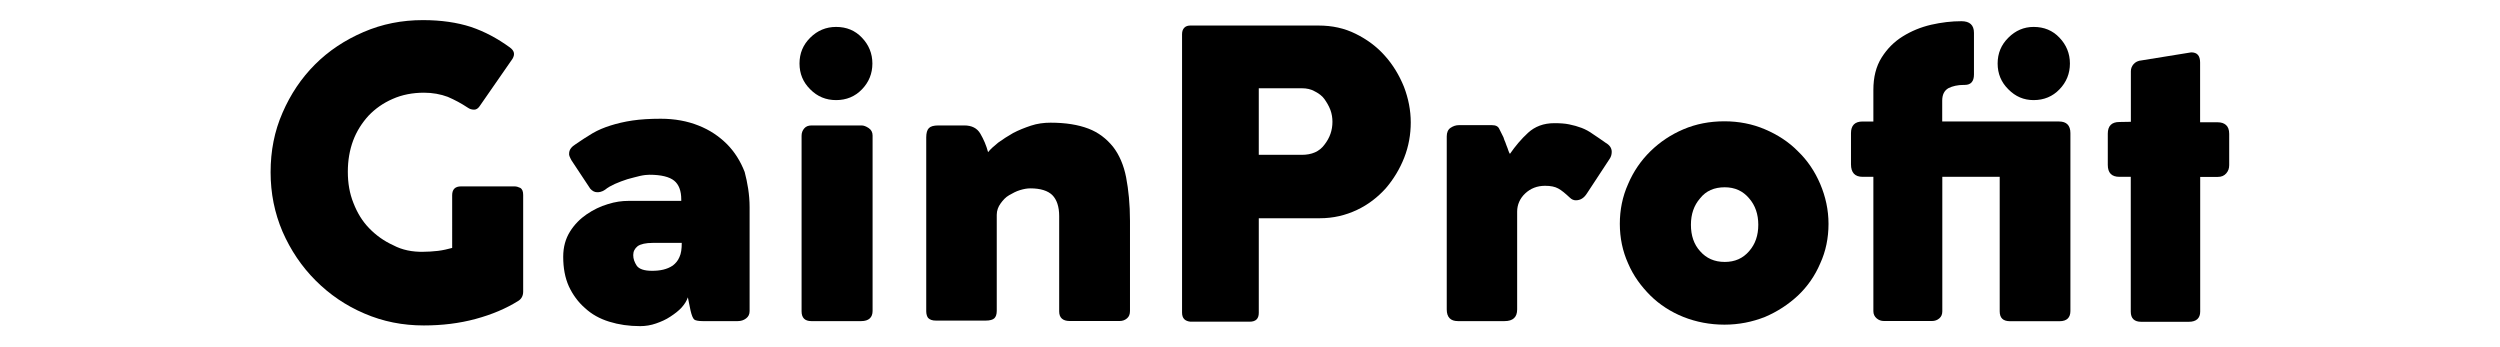 <?xml version="1.0" encoding="utf-8"?>
<!-- Generator: Adobe Illustrator 27.6.1, SVG Export Plug-In . SVG Version: 6.00 Build 0)  -->
<svg version="1.1" id="Layer_1" xmlns="http://www.w3.org/2000/svg" xmlns:xlink="http://www.w3.org/1999/xlink" x="0px" y="0px"
	 viewBox="0 0 2535 352" style="enable-background:new 0 0 2535 352;" xml:space="preserve">
<g>
	<path d="M429.5,255.3c4.2,0,9-0.3,14.5-0.9c5.1-0.6,10-1.8,14.5-3V198c0-6,3-9,9-9h54.3c1.8,0,3.9,0.6,5.7,1.5c2.1,1.2,3,3.6,3,7.2
		v98c0,3.9-1.5,7.2-4.8,9.3c-12.4,7.8-26.8,13.9-43.4,18.4s-34.1,6.6-52.5,6.6c-21.4,0-41.3-3.9-60.3-12.1
		c-19-8.1-35.3-19.3-49.5-33.5c-14.2-14.2-25.3-30.8-33.5-49.5c-8.1-19-12.1-38.9-12.1-60.3c0-21.7,3.9-41.6,12.1-60.3
		c8.1-18.7,19-35,32.9-48.9s30.2-24.7,49.2-32.9s38.9-12.1,60.3-12.1c18.4,0,34.7,2.4,48.6,6.9c14.2,4.8,27.1,11.8,39.5,20.8
		c4.5,3.3,5.4,6.9,2.7,11.5l-33.5,48.3c-1.5,2.1-3.3,3.3-5.4,3.3c-2.4,0-4.5-0.6-6.6-2.1c-6.3-4.2-13-7.8-20.2-10.9
		c-7.2-2.7-15.4-4.2-24.1-4.2c-11.5,0-22.3,2.1-31.7,6.3c-9.7,4.2-17.8,10-24.4,16.9c-6.6,7.2-12.1,15.7-15.7,25.3
		c-3.6,9.7-5.4,20.2-5.4,31.7s1.8,22,5.7,31.7c3.9,10,9,18.4,16,25.6s15.1,13,24.4,17.2C407.8,253.5,418.3,255.6,429.5,255.3z"/>
	<path d="M760.1,210.1v105.3c0,3.3-1.2,5.7-3.6,7.5c-2.4,1.8-5.1,2.7-8.4,2.7h-35.6c-4.2,0-7.2-0.6-8.4-1.5
		c-1.5-1.2-2.7-4.2-3.9-9.3l-2.7-13.3c-1.2,3.6-3.3,6.9-6.3,10.3c-3,3.3-6.9,6.3-11.5,9.3c-4.5,3-9.3,5.1-14.5,6.9
		c-5.1,1.8-10.6,2.7-16,2.7c-11.5,0-21.7-1.5-31.4-4.5c-9.7-3-17.8-7.5-24.7-13.9c-6.9-6-12.4-13.6-16.3-22
		c-3.9-8.7-5.7-18.7-5.7-29.9c0-10,2.4-18.4,6.9-25.6c4.5-7.2,10.3-13,16.9-17.5s13.9-8.1,21.4-10.3c7.5-2.4,14.5-3.3,20.8-3.3h53.7
		v-1.5c0-8.7-2.4-15.1-7.2-19s-13.3-6-25-6c-2.4,0-5.7,0.3-9.7,1.2c-3.9,0.9-8.1,2.1-12.7,3.3c-4.5,1.5-8.7,3-12.7,4.8
		c-3.9,1.8-7.2,3.6-9.7,5.7c-2.1,1.5-3.9,2.1-5.1,2.4c-1.2,0.3-2.4,0.3-3.3,0.3c-2.4,0-4.8-1.2-6.9-3.6l-19-28.7
		c-1.8-3.3-2.7-5.4-2.4-6.9c0-3.9,2.4-6.9,6.9-9.7c5.7-3.9,11.2-7.5,16.9-10.9c5.7-3.3,11.5-5.7,18.1-7.8c6.6-2.1,14.2-3.9,22.3-5.1
		c8.1-1.2,17.8-1.8,28.7-1.8c14.2,0,27.1,2.4,38.3,6.9c11.5,4.5,20.8,10.9,28.7,18.7c7.8,7.8,13.9,17.5,18.1,28.4
		C757.9,185.1,760.1,197.1,760.1,210.1z M691.3,246.3h-29.6c-6.9,0-12.1,1.2-15.1,3.3c-3,2.4-4.5,5.4-4.5,9c0,3.9,1.2,7.2,3.6,10.9
		c2.4,3.3,7.5,5.1,15.4,5.1c3.9,0,7.8-0.3,11.5-1.2c3.6-0.9,6.6-2.1,9.7-4.2c2.7-2.1,5.1-4.8,6.6-8.4
		C690.7,257.1,691.3,252.3,691.3,246.3z"/>
	<path d="M810.7,64.4c0-10.3,3.6-19,10.9-26.2c7.2-7.2,16-10.9,26.2-10.9c10.6,0,19.3,3.6,26.2,10.9c6.9,7.2,10.6,16,10.6,26.2
		s-3.6,19-10.6,26.2c-6.9,7.2-15.7,10.9-26.2,10.9c-10.3,0-19-3.6-26.2-10.9C814.3,83.4,810.7,74.7,810.7,64.4z M812.8,315.7V137.7
		c0-3,0.9-5.4,2.7-7.5c1.8-2.1,4.2-3,7.5-3h50.7c2.1,0,4.5,0.9,7.2,2.7c2.7,1.8,3.9,4.5,3.9,7.5v177.9c0,6.6-3.9,10.3-11.5,10.3
		h-50.7C816.2,325.6,812.8,322.3,812.8,315.7z"/>
	<path d="M939.2,315.7V139.2c0-4.2,0.9-7.5,2.7-9.3c1.8-1.8,4.8-2.7,9.7-2.7h26.2c7.5,0,13,2.7,16.3,8.4s6,11.8,7.8,18.7
		c2.4-3,5.7-6,10.3-9.7c4.5-3.3,9.7-6.6,15.1-9.7c5.7-3,11.8-5.4,18.1-7.5c6.3-2.1,13-3,19.9-3c15.4,0,28,2.1,38.3,6
		c10.3,3.9,18.4,10.3,25,18.4c6.3,8.1,10.9,18.7,13.3,31.1c2.4,12.7,3.9,27.1,3.9,44v91.4c0,3.3-0.9,5.7-3,7.5
		c-2.1,1.8-4.5,2.7-7.5,2.7h-50.7c-6.9,0-10.6-3.3-10.6-9.7v-96.8c0-9.3-2.4-16.6-6.9-21.1s-12.1-6.9-22.3-6.9
		c-3.3,0-6.6,0.6-10.6,1.8c-3.9,1.2-7.2,3-10.9,5.1s-6.3,5.1-8.7,8.4c-2.4,3.3-3.9,7.2-3.9,11.5v97.4c0,3.6-0.9,6-2.4,7.5
		c-1.5,1.5-4.5,2.4-9,2.4h-50.1c-3.9,0-6.3-0.9-8.1-2.7C940.1,321.1,939.2,318.7,939.2,315.7z"/>
	<path d="M1198.6,316.9V34.6c0-3,0.9-5.1,2.4-6.6c1.5-1.5,3.6-2.1,6-2.1h130c13.9,0,26.2,2.7,37.7,8.4c11.5,5.7,21.4,13,29.6,22.3
		c8.1,9,14.5,19.6,19.3,31.4c4.5,11.8,6.9,23.8,6.9,36.2c0,12.1-2.1,24.1-6.6,35.6s-10.9,22-18.7,31.1c-8.1,9-17.8,16.6-29.3,22
		c-11.5,5.4-23.8,8.4-37.7,8.4h-61.8v95.9c0,6-3,9-9.3,9h-60C1201.6,325.6,1198.6,322.9,1198.6,316.9z M1320.1,89.5h-43.7V157h43.7
		c10,0,17.8-3.3,22.9-10.3c5.4-6.9,8.1-14.5,8.1-23.2c0-3.9-0.6-8.1-2.1-12.1c-1.5-3.9-3.6-7.5-6-10.9s-5.7-5.7-9.7-7.8
		C1329.2,90.4,1325,89.5,1320.1,89.5z"/>
	<path d="M1467,313.8V138.3c0-3.9,1.2-6.9,3.9-8.7c2.7-1.8,5.4-2.7,8.4-2.7h33.5c3.9,0,6.3,1.2,7.5,3.9c1.2,2.4,2.7,5.4,4.2,8.4
		c0,0.3,0.3,1.2,0.9,2.7c0.6,1.5,1.5,3.3,2.1,5.4c0.9,2.1,1.5,3.9,2.1,5.7c0.6,1.8,1.2,2.7,1.5,3c5.4-7.8,11.5-15.1,18.4-21.4
		c6.9-6.3,15.7-9.7,26.5-9.7c5.7,0,10.9,0.3,15.1,1.2c4.5,0.9,8.7,2.1,12.7,3.6c3.9,1.5,7.8,3.6,11.5,6.3c3.9,2.4,7.8,5.4,12.7,8.7
		c4.2,2.4,6.3,5.4,6.3,9.3c0,3-0.9,5.4-2.4,7.5l-22.6,34.4c-3,4.8-6.6,7.2-11.5,7.2c-2.1,0-4.2-0.9-6-2.7c-4.5-4.2-8.4-7.5-11.8-9.3
		c-3.3-1.8-7.5-2.7-13.3-2.7c-8.1,0-14.8,2.7-20.2,7.8c-5.4,5.1-8.1,11.5-8.1,18.4v99.2c0,7.8-4.2,11.8-12.7,11.8h-47.4
		C1470.9,325.6,1467,321.7,1467,313.8z"/>
	<path d="M1642.5,227c0-14.2,2.7-27.7,8.4-40.4c5.4-12.7,13-23.8,22.6-33.2s20.8-16.9,33.5-22.3c12.7-5.4,26.5-8.1,41.6-8.1
		c14.5,0,28.4,2.7,41,8.1c12.7,5.4,24.1,12.7,33.5,22.3c9.7,9.3,17.2,20.5,22.6,33.2s8.4,26.2,8.4,40.4s-2.7,27.7-8.4,40.1
		c-5.4,12.7-13,23.5-22.6,32.6c-9.7,9-20.8,16.3-33.5,21.7c-13,5.1-26.5,7.8-41,7.8c-14.8,0-28.7-2.7-41.6-7.8
		c-12.7-5.1-24.1-12.4-33.5-21.7c-9.3-9.3-17.2-19.9-22.6-32.6C1645.3,254.7,1642.5,241.2,1642.5,227z M1714.6,227.9
		c0,10.9,3,19.9,9.3,26.8c6.3,7.2,14.5,10.9,25,10.9c10.3,0,18.4-3.6,24.7-10.9c6.3-7.2,9.3-16,9.3-26.8c0-10.6-3-19.6-9.3-26.8
		c-6.3-7.5-14.5-11.2-24.7-11.2c-10.6,0-19,3.6-25,11.2C1717.6,208.3,1714.6,217.3,1714.6,227.9z"/>
	<path d="M2027.7,315.7V179.3h-58.2v136.3c0,3-0.9,5.4-3,7.2c-2.1,1.8-4.5,2.7-7.5,2.7h-48.6c-3,0-5.4-0.9-7.5-2.7
		c-2.1-1.8-3.3-4.2-3.3-7.2V179.3h-10.9c-7.8,0-11.8-4.2-11.8-12.7V135c0-7.8,3.9-11.8,11.8-11.8h10.9v-32c0-13,2.7-23.8,8.4-32.9
		c5.7-9,12.7-16,21.4-21.4c8.7-5.4,18.1-9.3,28.7-11.8c10.6-2.4,20.8-3.6,30.8-3.6c8.4,0,12.7,3.9,12.7,11.8v42.2
		c0,6.9-3,10.6-9.3,10.6h-0.9c-6.3,0-11.5,1.2-15.7,3.3c-4.2,2.4-6.3,6.6-6.3,12.7v21.1h118.5c7.5,0,11.5,3.9,11.5,11.8v180.4
		c0,6.6-3.6,10.3-10.9,10.3h-50.7C2031,325.6,2027.7,322.3,2027.7,315.7z M2025.6,64.4c0-10.3,3.6-19,10.9-26.2
		c7.2-7.2,15.7-10.9,25.6-10.9c10.6,0,19.3,3.6,26.2,10.9c6.9,7.2,10.6,16,10.6,26.2s-3.6,19-10.6,26.2
		c-6.9,7.2-15.7,10.9-26.2,10.9c-10,0-18.4-3.6-25.6-10.9C2029.2,83.4,2025.6,74.7,2025.6,64.4z"/>
	<path d="M2160.7,123.5V72.3c0-2.7,0.9-5.1,2.7-7.2c1.8-2.1,4.5-3.6,8.4-3.9l50.1-8.1c6,0,9,3.3,9,10.3v60.6h17.8
		c3.6,0,6.3,0.9,8.4,2.7c2.1,1.8,3.3,4.8,3.3,9v31.7c0,3.3-0.9,6-3,8.4c-2.1,2.4-4.8,3.6-8.7,3.6H2231V316c0,6.6-3.9,10.3-11.5,10.3
		h-48.3c-6.9,0-10.6-3.3-10.6-10.3V179.3h-11.5c-7.8,0-11.8-3.9-11.8-12.1v-31.7c0-7.8,3.9-11.8,11.8-11.8L2160.7,123.5
		L2160.7,123.5z"/>
</g>
</svg>
